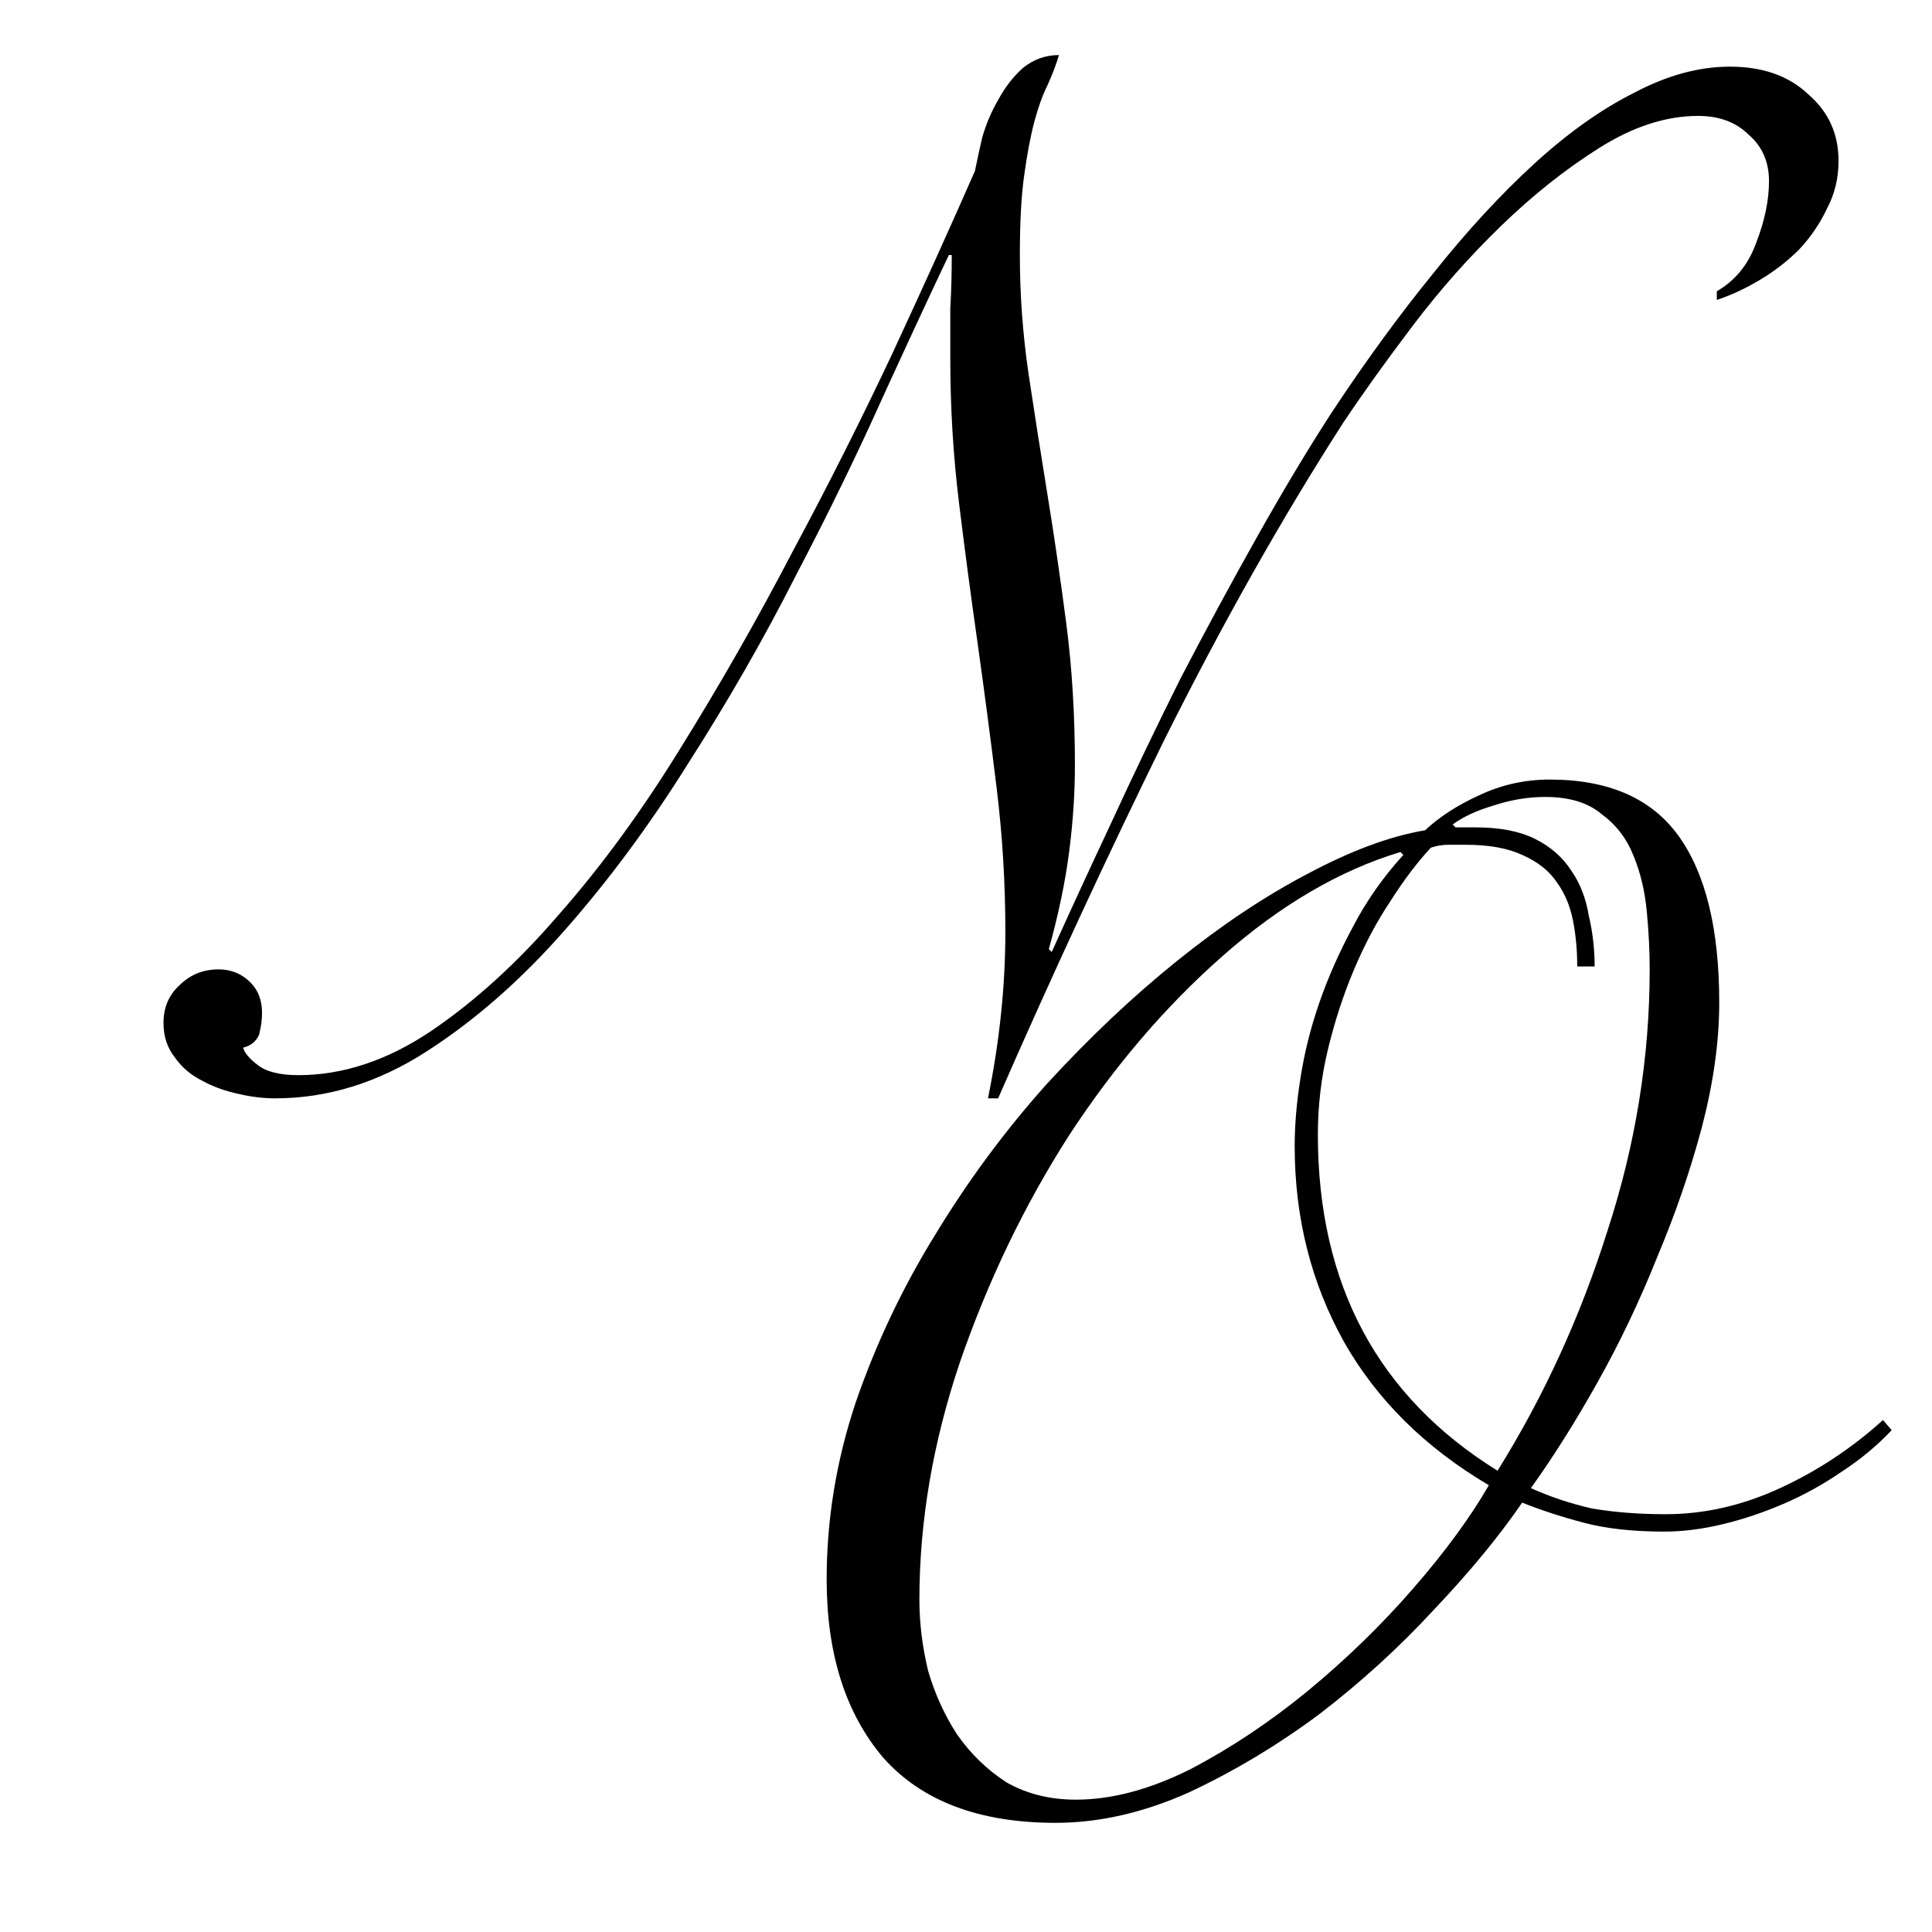<?xml version="1.0" encoding="UTF-8"?> <svg xmlns="http://www.w3.org/2000/svg" width="32" height="32" viewBox="0 0 32 32" fill="none"><rect x="0" y="0" width="32" height="32" fill="#808080" stroke="none"/><g clip-path="url(#clip0_1779_4)"><rect width="32" height="32" fill="white"></rect><path d="M28.436 4.824C28.74 4.648 28.956 4.384 29.084 4.032C29.228 3.664 29.3 3.32 29.3 3C29.3 2.68 29.188 2.424 28.964 2.232C28.756 2.024 28.476 1.92 28.124 1.92C27.596 1.92 27.052 2.096 26.492 2.448C25.932 2.8 25.388 3.232 24.86 3.744C24.332 4.256 23.844 4.808 23.396 5.4C22.948 5.992 22.564 6.528 22.244 7.008C21.236 8.576 20.252 10.32 19.292 12.24C18.348 14.16 17.428 16.144 16.532 18.192H16.364C16.556 17.248 16.652 16.328 16.652 15.432C16.652 14.632 16.604 13.84 16.508 13.056C16.412 12.272 16.308 11.48 16.196 10.68C16.084 9.896 15.98 9.112 15.884 8.328C15.788 7.544 15.74 6.752 15.74 5.952C15.74 5.664 15.74 5.384 15.74 5.112C15.756 4.824 15.764 4.528 15.764 4.224H15.716C15.412 4.864 15.044 5.656 14.612 6.6C14.196 7.528 13.716 8.512 13.172 9.552C12.644 10.592 12.052 11.624 11.396 12.648C10.756 13.672 10.068 14.6 9.332 15.432C8.612 16.248 7.852 16.912 7.052 17.424C6.252 17.936 5.42 18.192 4.556 18.192C4.364 18.192 4.164 18.168 3.956 18.12C3.732 18.072 3.532 18 3.356 17.904C3.164 17.808 3.012 17.68 2.9 17.52C2.772 17.36 2.708 17.168 2.708 16.944C2.708 16.688 2.796 16.48 2.972 16.32C3.148 16.144 3.364 16.056 3.62 16.056C3.828 16.056 4.004 16.128 4.148 16.272C4.276 16.4 4.34 16.568 4.34 16.776C4.34 16.888 4.324 17.008 4.292 17.136C4.244 17.248 4.156 17.32 4.028 17.352C4.044 17.432 4.124 17.528 4.268 17.64C4.412 17.752 4.636 17.808 4.94 17.808C5.676 17.808 6.404 17.568 7.124 17.088C7.86 16.592 8.572 15.944 9.26 15.144C9.964 14.344 10.636 13.424 11.276 12.384C11.932 11.328 12.548 10.248 13.124 9.144C13.716 8.04 14.268 6.944 14.78 5.856C15.292 4.752 15.748 3.744 16.148 2.832C16.18 2.672 16.22 2.488 16.268 2.28C16.332 2.056 16.42 1.848 16.532 1.656C16.644 1.448 16.78 1.272 16.94 1.128C17.116 0.984 17.316 0.912 17.54 0.912C17.492 1.072 17.428 1.24 17.348 1.416C17.268 1.576 17.196 1.776 17.132 2.016C17.068 2.256 17.012 2.552 16.964 2.904C16.916 3.24 16.892 3.68 16.892 4.224C16.892 4.88 16.94 5.536 17.036 6.192C17.132 6.832 17.236 7.496 17.348 8.184C17.46 8.872 17.564 9.584 17.66 10.32C17.756 11.056 17.804 11.84 17.804 12.672C17.804 13.136 17.772 13.616 17.708 14.112C17.644 14.608 17.532 15.144 17.372 15.72L17.42 15.768C17.708 15.128 18.036 14.416 18.404 13.632C18.772 12.832 19.156 12.032 19.556 11.232C19.972 10.432 20.396 9.648 20.828 8.88C21.26 8.112 21.668 7.432 22.052 6.84C22.612 5.992 23.172 5.224 23.732 4.536C24.292 3.832 24.852 3.224 25.412 2.712C25.972 2.2 26.524 1.808 27.068 1.536C27.612 1.248 28.14 1.104 28.652 1.104C29.196 1.104 29.628 1.256 29.948 1.56C30.284 1.848 30.452 2.216 30.452 2.664C30.452 2.952 30.388 3.216 30.26 3.456C30.148 3.696 29.996 3.92 29.804 4.128C29.612 4.32 29.396 4.488 29.156 4.632C28.916 4.776 28.676 4.888 28.436 4.968V4.824Z" fill="black"></path><path d="M26.124 16.008C26.124 15.736 26.1 15.48 26.052 15.24C26.004 15 25.916 14.792 25.788 14.616C25.66 14.424 25.468 14.272 25.212 14.16C24.972 14.048 24.66 13.992 24.276 13.992C24.196 13.992 24.1 13.992 23.988 13.992C23.892 13.992 23.796 14.008 23.7 14.04C23.476 14.28 23.252 14.576 23.028 14.928C22.804 15.264 22.604 15.64 22.428 16.056C22.252 16.472 22.108 16.912 21.996 17.376C21.884 17.84 21.828 18.312 21.828 18.792C21.828 21.272 22.82 23.128 24.804 24.36C25.572 23.128 26.18 21.8 26.628 20.376C27.092 18.952 27.324 17.512 27.324 16.056C27.324 15.752 27.308 15.432 27.276 15.096C27.244 14.76 27.172 14.456 27.06 14.184C26.948 13.896 26.772 13.664 26.532 13.488C26.308 13.296 25.996 13.2 25.596 13.2C25.308 13.2 25.02 13.248 24.732 13.344C24.46 13.424 24.236 13.528 24.06 13.656L24.108 13.704H24.444C24.844 13.704 25.172 13.768 25.428 13.896C25.684 14.024 25.884 14.2 26.028 14.424C26.172 14.632 26.268 14.88 26.316 15.168C26.38 15.44 26.412 15.72 26.412 16.008H26.124ZM15.228 26.496C15.228 26.88 15.276 27.272 15.372 27.672C15.484 28.056 15.644 28.408 15.852 28.728C16.076 29.048 16.348 29.312 16.668 29.52C17.004 29.712 17.388 29.808 17.82 29.808C18.412 29.808 19.044 29.64 19.716 29.304C20.388 28.952 21.036 28.52 21.66 28.008C22.3 27.48 22.884 26.912 23.412 26.304C23.94 25.696 24.356 25.128 24.66 24.6C23.604 23.976 22.804 23.184 22.26 22.224C21.716 21.248 21.444 20.168 21.444 18.984C21.444 18.632 21.476 18.256 21.54 17.856C21.604 17.44 21.708 17.024 21.852 16.608C21.996 16.192 22.18 15.776 22.404 15.36C22.628 14.928 22.908 14.528 23.244 14.16L23.196 14.112C22.188 14.416 21.204 14.992 20.244 15.84C19.3 16.672 18.452 17.664 17.7 18.816C16.964 19.968 16.364 21.216 15.9 22.56C15.452 23.888 15.228 25.2 15.228 26.496ZM31.332 23.688C31.092 23.944 30.812 24.176 30.492 24.384C30.188 24.592 29.868 24.768 29.532 24.912C29.196 25.056 28.86 25.168 28.524 25.248C28.188 25.328 27.868 25.368 27.564 25.368C27.052 25.368 26.612 25.32 26.244 25.224C25.876 25.128 25.532 25.016 25.212 24.888C24.828 25.448 24.34 26.04 23.748 26.664C23.172 27.288 22.54 27.864 21.852 28.392C21.164 28.904 20.444 29.336 19.692 29.688C18.94 30.024 18.204 30.192 17.484 30.192C16.22 30.192 15.268 29.832 14.628 29.112C14.004 28.376 13.692 27.392 13.692 26.16C13.692 25.168 13.852 24.192 14.172 23.232C14.508 22.256 14.948 21.328 15.492 20.448C16.036 19.552 16.652 18.72 17.34 17.952C18.044 17.184 18.764 16.504 19.5 15.912C20.236 15.32 20.956 14.84 21.66 14.472C22.38 14.088 23.028 13.848 23.604 13.752C23.844 13.528 24.14 13.336 24.492 13.176C24.86 13 25.252 12.912 25.668 12.912C26.644 12.912 27.356 13.224 27.804 13.848C28.252 14.472 28.476 15.392 28.476 16.608C28.476 17.248 28.38 17.936 28.188 18.672C27.996 19.392 27.748 20.112 27.444 20.832C27.156 21.552 26.828 22.24 26.46 22.896C26.092 23.552 25.724 24.136 25.356 24.648C25.676 24.792 26.012 24.904 26.364 24.984C26.732 25.048 27.14 25.08 27.588 25.08C28.228 25.08 28.86 24.936 29.484 24.648C30.108 24.36 30.676 23.984 31.188 23.52L31.332 23.688Z" fill="black"></path></g><defs><clipPath id="clip0_1779_4"><rect width="32" height="32" fill="white"></rect></clipPath></defs></svg> 